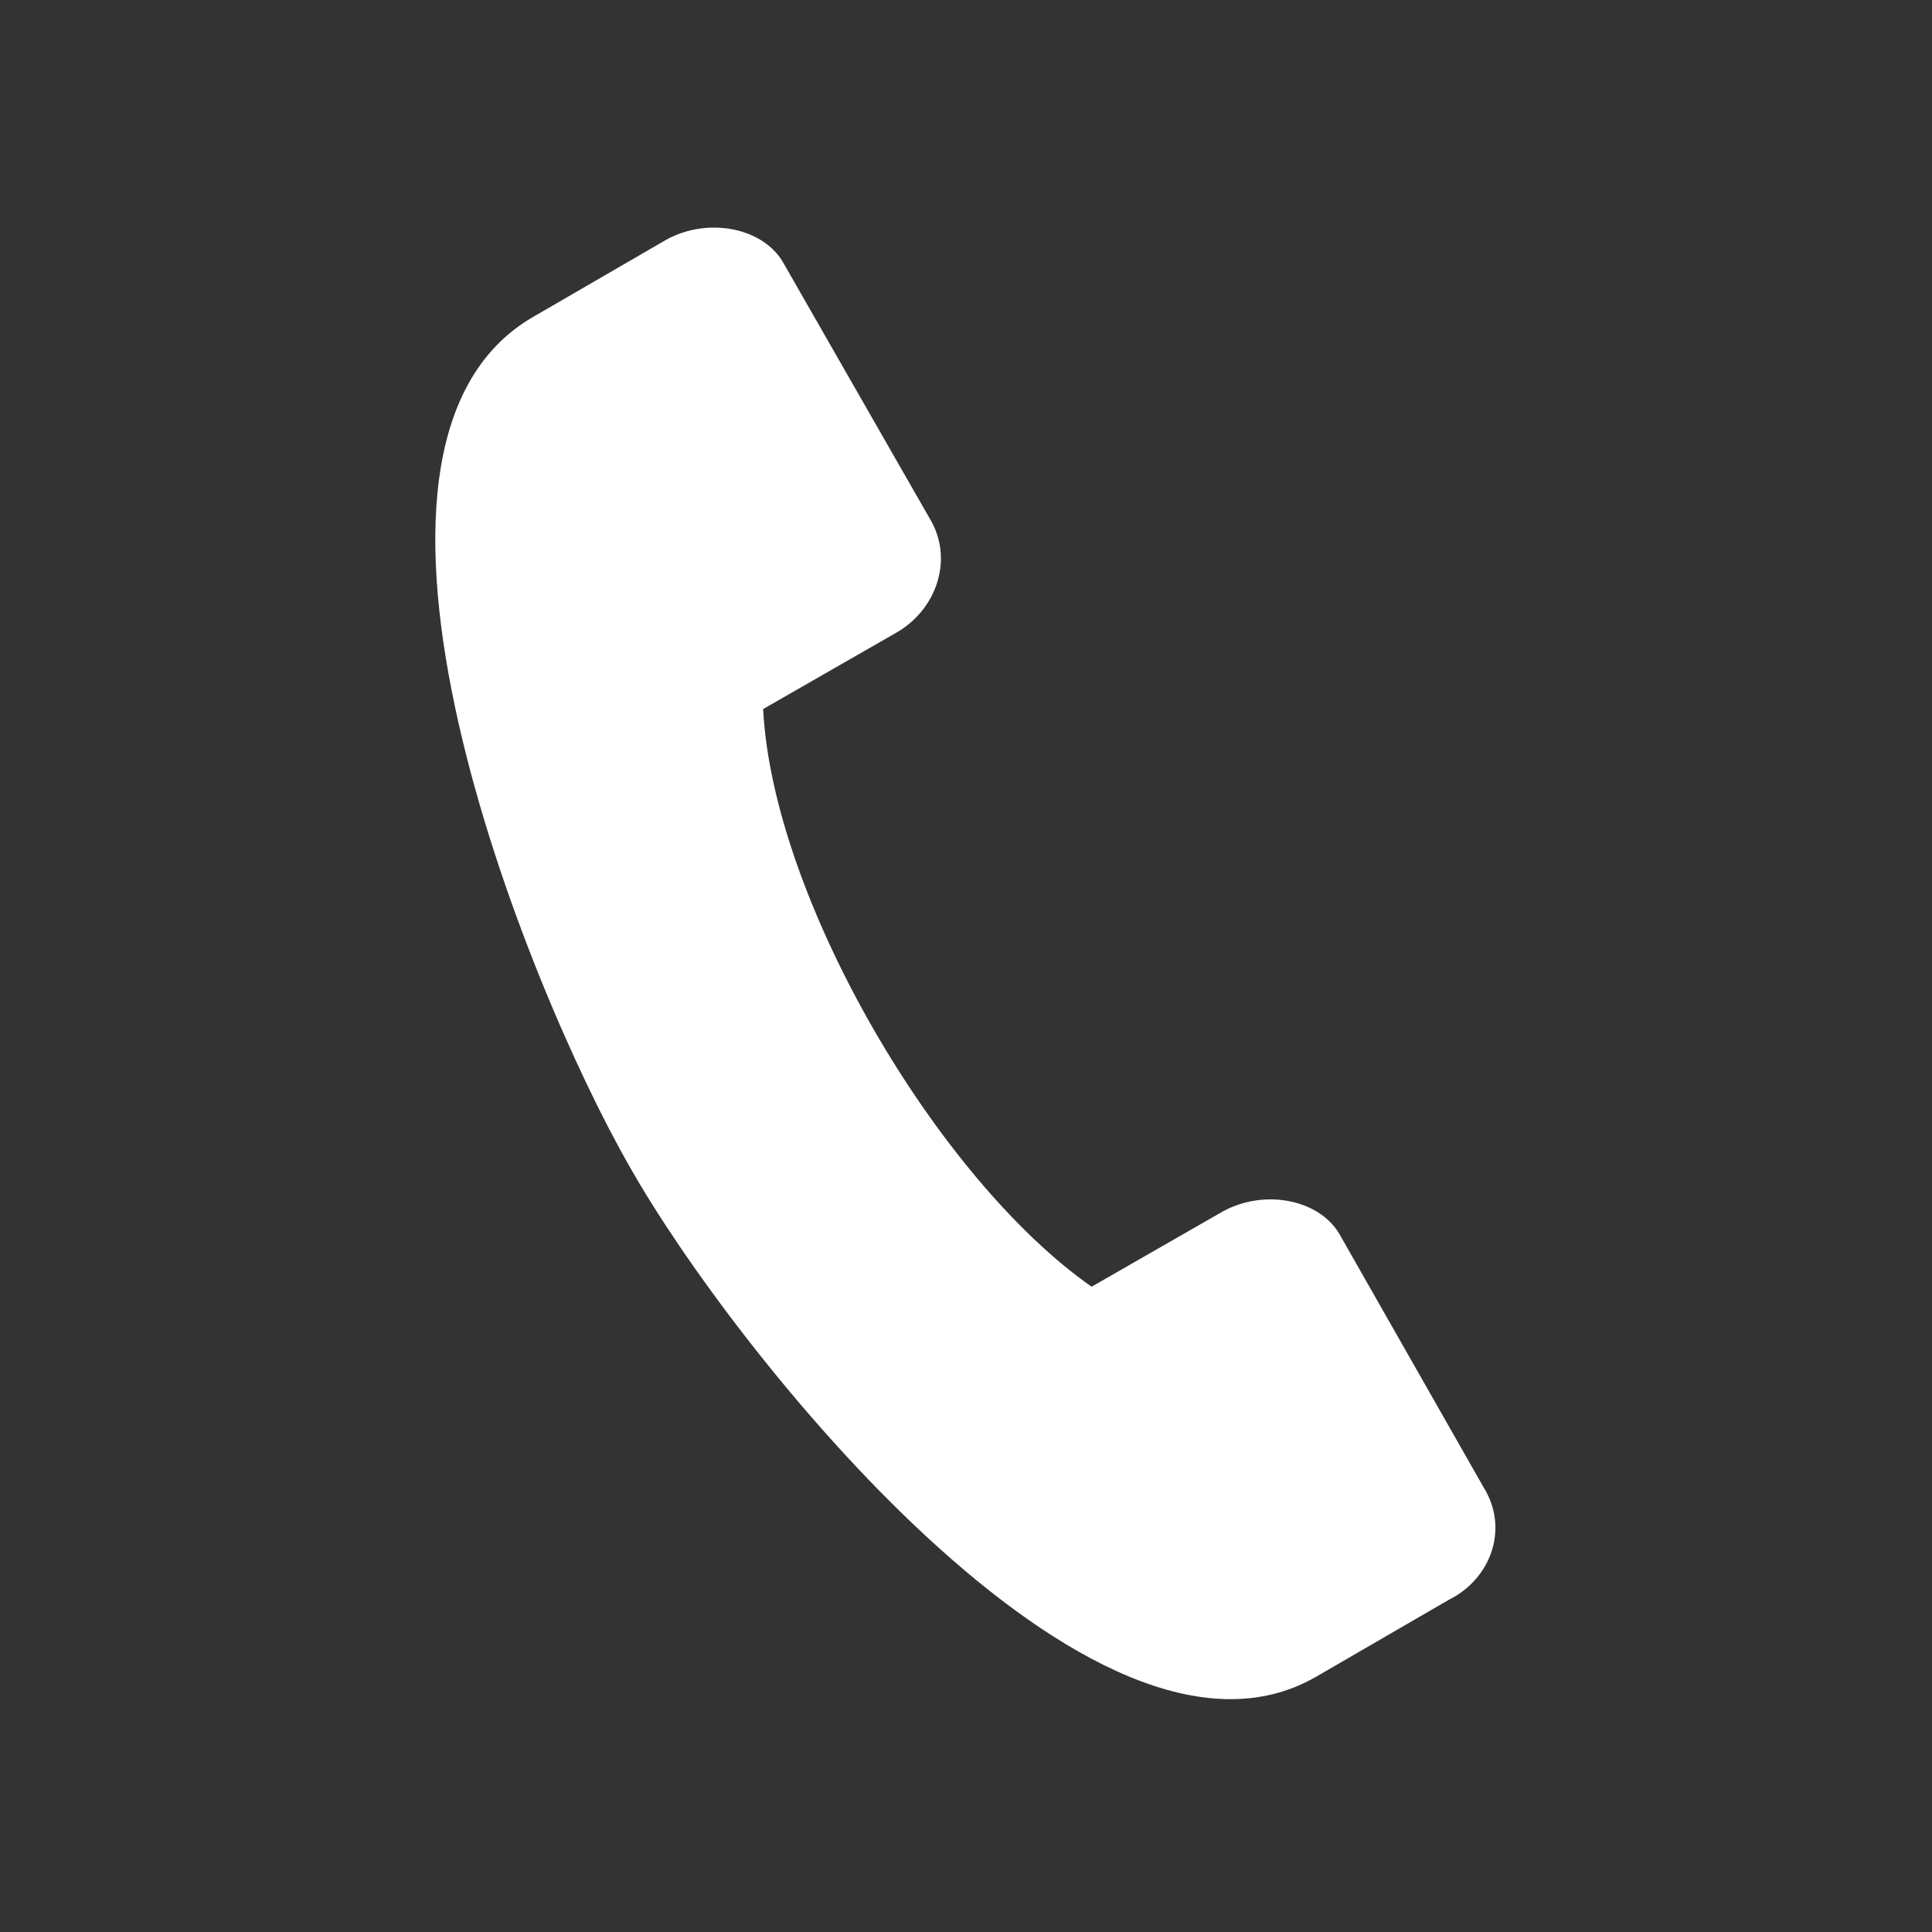<?xml version="1.0" encoding="utf-8"?>
<!-- Generator: Adobe Illustrator 25.0.0, SVG Export Plug-In . SVG Version: 6.00 Build 0)  -->
<svg version="1.1" id="Capa_1" xmlns="http://www.w3.org/2000/svg" xmlns:xlink="http://www.w3.org/1999/xlink" x="0px" y="0px"
	 viewBox="0 0 100 100" style="enable-background:new 0 0 100 100;" xml:space="preserve">
<rect x="0" y="0" width="100" height="100" fill="#333333" stroke="none"/>
<style type="text/css">
	.st0{display:none;}
	.st1{display:inline;fill:#FFFFFF;}
	.st2{fill:#FFFFFF;}
	.st3{display:inline;}
	.st4{display:none;fill:#FFFFFF;}
</style>
<g id="Capa_2_1_">
	<g id="grup" class="st0">
		<path class="st1" d="M59.4,18c0-5.3-4.3-9.5-9.5-9.5s-9.5,4.3-9.5,9.5s4.3,9.5,9.5,9.5S59.4,23.4,59.4,18z M43.3,18
			c0-3.6,3-6.6,6.6-6.6c3.6,0,6.6,3,6.6,6.6s-3,6.6-6.6,6.6C46.3,24.7,43.3,21.8,43.3,18z"/>
		<path class="st1" d="M36.8,37.3v7.5c0,0.8,0.6,1.4,1.4,1.4h23.4c0.8,0,1.4-0.6,1.4-1.4v-7.5c0-4.2-3.4-7.5-7.5-7.5h-11
			C40.3,29.7,36.8,33.1,36.8,37.3z M39.6,37.3c0-2.6,2.1-4.7,4.7-4.7h11c2.6,0,4.7,2.1,4.7,4.7v6.1H39.6V37.3z"/>
		<path class="st1" d="M40.4,63.3c0,5.3,4.3,9.5,9.5,9.5s9.5-4.3,9.5-9.5s-4.3-9.5-9.5-9.5S40.4,57.9,40.4,63.3z M56.5,63.3
			c0,3.6-3,6.6-6.6,6.6c-3.6,0-6.6-3-6.6-6.6c0-3.6,3-6.6,6.6-6.6C53.5,56.6,56.5,59.6,56.5,63.3z"/>
		<path class="st1" d="M36.8,90c0,0.8,0.6,1.4,1.4,1.4h23.4c0.8,0,1.4-0.6,1.4-1.4v-7.5c0-4.2-3.4-7.5-7.5-7.5h-11
			c-4.2,0-7.5,3.4-7.5,7.5L36.8,90L36.8,90z M39.6,82.5c0-2.6,2.1-4.7,4.7-4.7h11c2.6,0,4.7,2.1,4.7,4.7v6.1H39.6V82.5z"/>
		<path class="st1" d="M29.6,43.2c0-5.3-4.3-9.5-9.5-9.5s-9.5,4.3-9.5,9.5s4.3,9.5,9.5,9.5S29.6,48.4,29.6,43.2z M13.5,43.2
			c0-3.6,3-6.6,6.6-6.6s6.6,3,6.6,6.6s-3,6.6-6.6,6.6S13.5,46.9,13.5,43.2z"/>
		<path class="st1" d="M8.4,71.4h23.4c0.8,0,1.4-0.6,1.4-1.4v-7.5c0-4.2-3.4-7.5-7.5-7.5h-11c-4.2,0-7.5,3.4-7.5,7.5V70
			C7,70.8,7.7,71.4,8.4,71.4z M9.9,62.5c0-2.6,2.1-4.7,4.7-4.7h11c2.6,0,4.7,2.1,4.7,4.7v6.1H9.9V62.5z"/>
		<path class="st1" d="M89.2,43.2c0-5.3-4.3-9.5-9.5-9.5c-5.2,0-9.5,4.3-9.5,9.5s4.3,9.5,9.5,9.5C84.9,52.7,89.2,48.4,89.2,43.2z
			 M73,43.2c0-3.6,3-6.6,6.6-6.6c3.6,0,6.6,3,6.6,6.6s-3,6.6-6.6,6.6C76,49.9,73,46.9,73,43.2z"/>
		<path class="st1" d="M85.3,54.9h-11c-4.2,0-7.5,3.4-7.5,7.5V70c0,0.8,0.6,1.4,1.4,1.4h23.4c0.8,0,1.4-0.6,1.4-1.4v-7.5
			C92.8,58.3,89.4,54.9,85.3,54.9z M89.9,68.6H69.4v-6.1c0-2.6,2.1-4.7,4.7-4.7h11c2.6,0,4.7,2.1,4.7,4.7L89.9,68.6z"/>
	</g>
	<g id="Capa_5" class="st0">
		<path class="st1" d="M27,78.6h45.8c6.2,0,11.4-5.2,11.4-11.4V32.8c0-6.2-5.2-11.4-11.4-11.4H27c-6.2,0-11.4,5.2-11.4,11.4v34.3
			C15.6,73.5,20.8,78.6,27,78.6z M37.4,50.1l-16,18.2c-0.1-0.4-0.1-0.6-0.1-1.2v-33L37.4,50.1z M27,72.9c-0.5,0-1-0.1-1.7-0.4
			l16.1-18.3l1.3,1.4c3.9,3.9,10.3,3.9,14.2,0l0,0l1.3-1.4l16.4,18.5c-0.5,0.3-1,0.4-1.7,0.4L27,72.9L27,72.9z M78.5,34.1v33.1
			c0,0.4,0,0.8-0.1,1.2l-16-18.2L78.5,34.1z M72.8,27.1c1.2,0,2.5,0.4,3.4,1L53,51.6c-1.7,1.7-4.4,1.7-6.1,0L23.6,28.3
			c1-0.8,2.2-1,3.4-1h45.8V27.1z"/>
	</g>
	<g id="Capa_6">
		<g>
			<path class="st2" d="M76.8,77l-7.4-13c-1-1.9-3.9-2.5-6.1-1.3l-6.8,3.9C48.5,61,40,46.5,39.5,36.7l6.8-3.9c2.2-1.2,3.1-3.9,1.8-6
				l-7.5-13.1c-1-1.9-3.9-2.5-6.1-1.3l-6.9,4C16,23.1,27.2,51,32.6,60.4c5.3,9.4,24,33,35.5,26.4l6.9-4C77.2,81.7,78.1,79.1,76.8,77
				z"/>
		</g>
	</g>
	<g id="clase" class="st0">
		<g class="st3">
			<g>
				<circle class="st2" cx="43" cy="68.2" r="6.5"/>
			</g>
			<g>
				<path class="st2" d="M47.6,74.7c-1.3,0.9-2.9,1.4-4.7,1.4c-1.8,0-3.2-0.5-4.7-1.4c-1.9,0.1-3.6,1.8-3.6,3.9v3.5
					c0,1.3,1,2.3,2.3,2.3h11.7c1.3,0,2.3-1,2.3-2.3v-3.6C50.9,76.5,49.5,75,47.6,74.7z"/>
			</g>
			<g>
				<circle class="st2" cx="75.9" cy="68.2" r="6.5"/>
			</g>
			<g>
				<path class="st2" d="M80.4,74.7c-1.3,0.9-2.9,1.4-4.7,1.4s-3.2-0.5-4.7-1.4c-1.9,0.1-3.6,1.8-3.6,3.9v3.5c0,1.3,1,2.3,2.3,2.3
					h11.6c1.3,0,2.3-1,2.3-2.3v-3.6C83.8,76.5,82.4,75,80.4,74.7z"/>
			</g>
			<g>
				<circle class="st2" cx="59.5" cy="66.1" r="5.3"/>
			</g>
			<g>
				<path class="st2" d="M63.2,71.4c-1,0.8-2.5,1.2-3.9,1.2c-1.4,0-2.7-0.4-3.9-1.2c-1.4,0.1-2.9,1.6-2.9,3.2v2.6
					c0,1.3,1,2.3,2.3,2.3h8.8c1.3,0,2.3-1,2.3-2.3v-2.6C66,73,64.8,71.7,63.2,71.4z"/>
			</g>
			<g>
				<path class="st2" d="M41.3,49.5l8.2-10.1c0.6-0.9,0.8-1.9,0.3-2.9c0,0,0.1,0,0.1-0.1l7.5-8.7c0.4-0.4,0.3-0.9-0.1-1.2
					c-0.4-0.4-0.9-0.3-1.2,0.1l-7.5,8.7l-0.1,0.1c-1-0.4-2.1-0.1-2.9,0.8l-7.1,8.7c-0.4,0.4-1,0.4-1.4,0l-2.9-3.2
					c-0.9-1-2.1-1.6-3.2-1.6h-4.5h-9c-1.4,0-2.5,1-2.5,2.5v15.6c0,1.4,1,2.5,2.5,2.5h0.9v22c0,1.3,1,2.5,2.5,2.5
					c1.3,0,2.5-1,2.5-2.5V67.3c0-1.4,1.2-2.5,2.7-2.2c1,0.3,1.8,1.2,1.8,2.3v15.3c0,1.3,1,2.5,2.5,2.5c1.4,0,2.5-1,2.5-2.5V58.4
					V47.7l1.8,1.9C36.5,51.7,39.6,51.6,41.3,49.5z"/>
			</g>
			<g>
				<ellipse class="st2" cx="24.9" cy="30.6" rx="6.1" ry="6.1"/>
			</g>
			<g>
				<path class="st2" d="M83.6,14.9h-59c-0.8,0-1.4,0.6-1.4,1.4v6.2c0.5-0.1,1-0.3,1.8-0.3c0.4,0,0.6,0,1,0.1v-4.8h56.2v38.5H35.1
					v2.7h48.4c0.8,0,1.4-0.6,1.4-1.4V16.3C84.9,15.6,84.2,14.9,83.6,14.9z"/>
			</g>
			<g>
				<path class="st2" d="M76.9,22.6H41.7c-0.4,0-0.9,0.4-0.9,0.9c0,0.4,0.4,0.9,0.9,0.9h35.2c0.4,0,0.9-0.4,0.9-0.9
					C77.7,22.8,77.5,22.6,76.9,22.6z"/>
			</g>
			<g>
				<path class="st2" d="M76.9,29.2H58.1c-0.4,0-0.9,0.4-0.9,0.9c0,0.4,0.4,0.9,0.9,0.9h19c0.4,0,0.9-0.4,0.9-0.9
					C77.7,29.6,77.5,29.2,76.9,29.2z"/>
			</g>
			<g>
				<path class="st2" d="M76.9,36H53.3c-0.4,0-0.9,0.4-0.9,0.9s0.4,0.9,0.9,0.9h23.7c0.4,0,0.9-0.4,0.9-0.9S77.5,36,76.9,36z"/>
			</g>
			<g>
				<path class="st2" d="M76.9,42.7H49.5c-0.4,0-0.9,0.4-0.9,0.9c0,0.4,0.4,0.9,0.9,0.9h27.4c0.4,0,0.9-0.4,0.9-0.9
					C77.7,43.1,77.5,42.7,76.9,42.7z"/>
			</g>
			<g>
				<path class="st2" d="M76.9,49.5H45.3c-0.4,0-0.9,0.4-0.9,0.9c0,0.4,0.4,0.9,0.9,0.9h31.6c0.4,0,0.9-0.4,0.9-0.9
					C77.7,49.9,77.5,49.5,76.9,49.5z"/>
			</g>
		</g>
	</g>
	<g id="mountain" transform="translate(0,-952.362)" class="st0">
		<path class="st1" d="M23.1,965.9c-0.8,0.1-1.4,0.9-1.4,1.7v8.3c0,0.9,0.8,1.7,1.7,1.7h16.1v12.9c-8.2,14.3-16.4,28.6-24.6,42.9
			c-0.5,1,0.3,2.5,1.4,2.5c22.7,0,45.5,0,68.2,0c0.5,0,1.2-0.4,1.4-0.9s0.3-1.2-0.3-1.8c-8.2-10.9-16.5-21.8-24.8-32.6
			c-0.5-0.8-1.9-0.8-2.6,0l-5.7,7.5l-10-17.5c0-7.5,0-15.3,0-22.9c0-0.9-0.8-1.7-1.7-1.7L23.1,965.9
			C23.3,965.9,23.1,965.9,23.1,965.9z M24.9,969.1h14.7v5.1H24.9V969.1z M41.1,994.1l10.1,17.5c0.5,0.9,2.1,1,2.6,0.3l5.8-7.7
			c7.1,9.5,14.4,19,21.6,28.3c-20.7,0-41.5,0-62.1,0C26.5,1019.7,33.9,1006.8,41.1,994.1L41.1,994.1z"/>
		<path class="st1" d="M58.6,1009.2c-0.9,0-1.7,0.6-1.7,1.6c0,0.4,0.1,0.8,0.4,1l5.5,7.1c0.5,0.8,1.6,0.9,2.3,0.4
			c0.8-0.5,0.9-1.6,0.4-2.3l0,0l-5.5-7.1C59.5,1009.4,59,1009.2,58.6,1009.2L58.6,1009.2z M66.8,1020c-0.9,0-1.7,0.6-1.7,1.6
			c0,0.4,0.1,0.8,0.4,1l5.6,7.3c0.5,0.8,1.6,0.9,2.3,0.4c0.8-0.5,0.9-1.6,0.4-2.3l0,0l-5.6-7.3C67.8,1020.1,67.4,1020,66.8,1020z"/>
	</g>
	<path class="st4" d="M28.7,11.8c-1.6,0-2.7,1.2-2.7,2.7v4.2h-3.4c-5.6,0-10.1,4.5-10.1,10.1v44.8c0,5.6,4.5,10.1,10.1,10.1h54.6
		c5.6,0,10.1-4.5,10.1-10.1V28.8c0-5.6-4.5-10.1-10.1-10.1h-3.2v-4.2c0-1.6-1.2-2.7-2.7-2.7s-2.7,1.2-2.7,2.7v4.2H52.6v-4.2
		c0-1.6-1.2-2.7-2.7-2.7s-2.7,1.2-2.7,2.7v4.2H31.4v-4.2C31.4,13.1,30.3,11.8,28.7,11.8z M81.7,73.8c0,2.5-2.1,4.7-4.7,4.7H22.6
		c-2.5,0-4.7-2.1-4.7-4.7V42.7h63.8V73.8z M47.2,24.3v4.2c0,1.6,1.2,2.7,2.7,2.7c1.6,0,2.7-1.2,2.7-2.7l0,0v-4.2h15.7v4.2
		c0,1.6,1.2,2.7,2.7,2.7c1.6,0,2.7-1.2,2.7-2.7l0,0v-4.2h3.4c2.5,0,4.7,2.1,4.7,4.7v8.3H18.1v-8.3c0-2.5,2.1-4.7,4.7-4.7H26v4.2
		c0,1.6,1.2,2.7,2.7,2.7c1.6,0,2.7-1.2,2.7-2.7l0,0v-4.2H47.2z"/>
	<path class="st4" d="M43.1,70.7c1,1,2.7,1,3.9,0l20.9-20c1-1,1.2-2.7,0.3-3.9c-1-1-2.7-1.2-3.9-0.3l-0.1,0.1l-19,18.2l-9.5-9.5
		c-1-1-2.9-1-3.9,0.1c-1,1-1,2.7,0,3.8L43.1,70.7z"/>
</g>
</svg>
